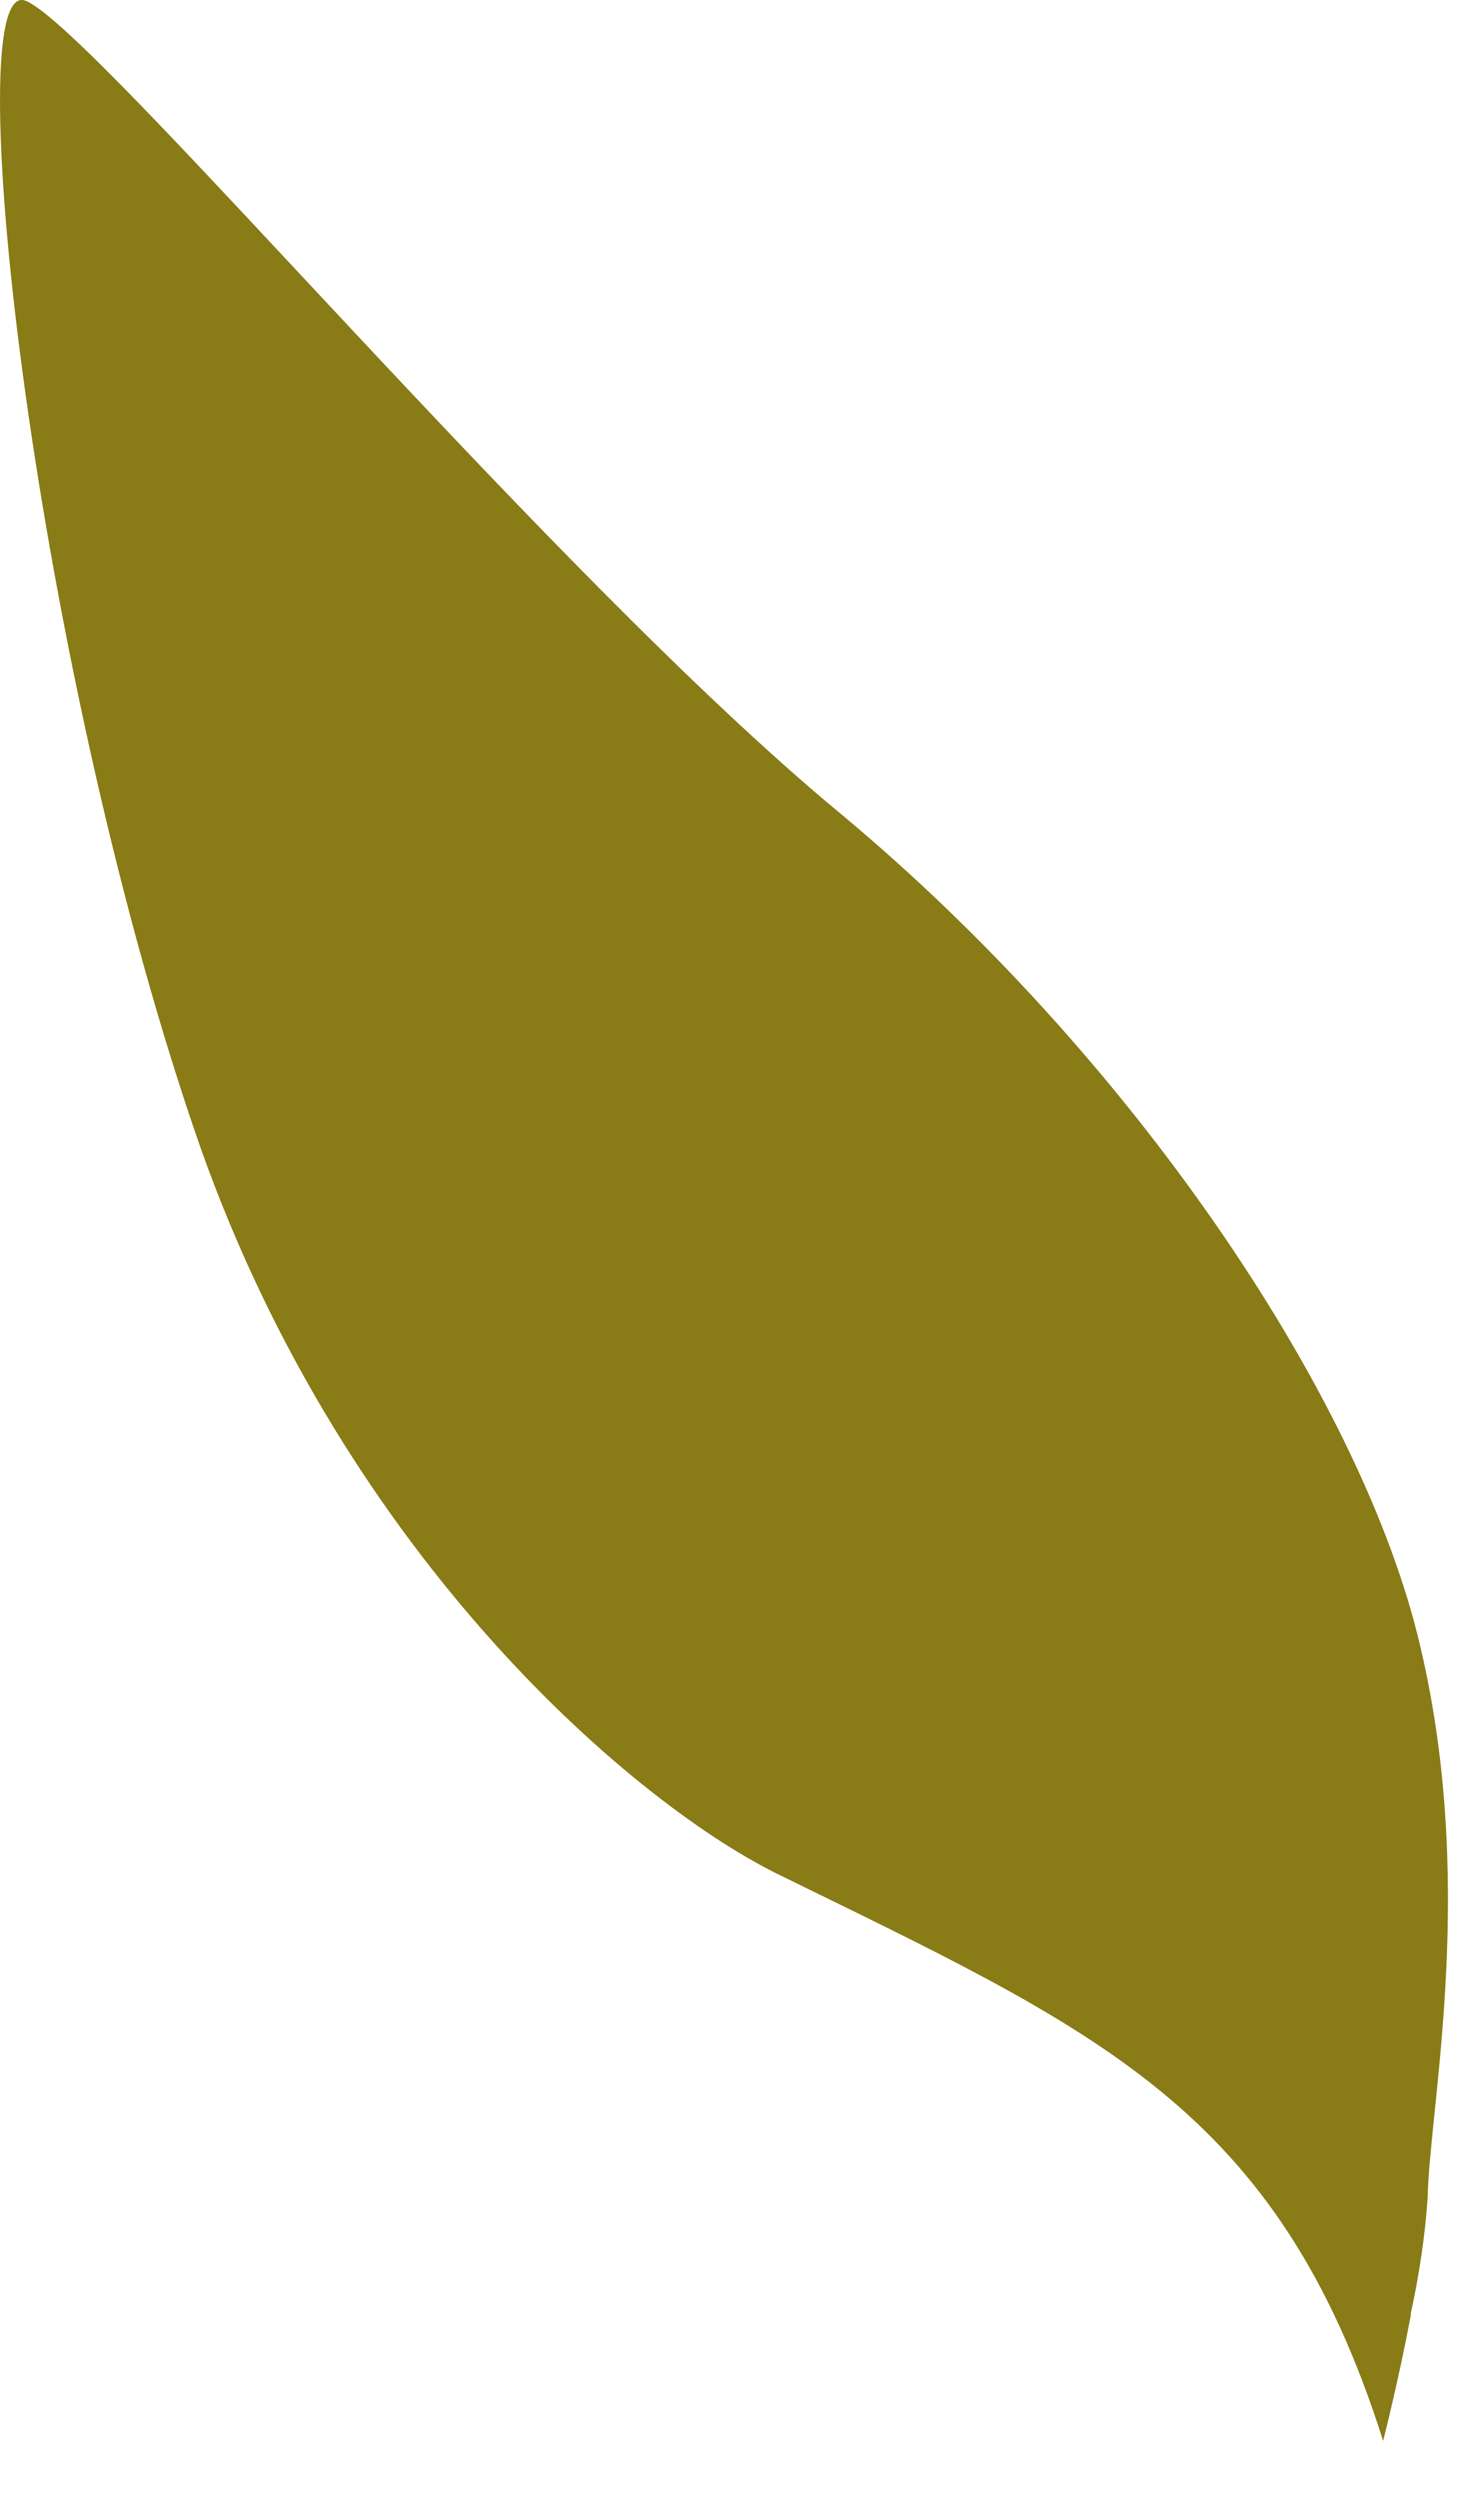 <?xml version="1.0" encoding="utf-8"?>
<svg xmlns="http://www.w3.org/2000/svg" fill="none" height="100%" overflow="visible" preserveAspectRatio="none" style="display: block;" viewBox="0 0 10 17" width="100%">
<path d="M9.712 14.94C9.697 15.185 9.654 15.473 9.597 15.732V15.746C9.51 16.207 9.409 16.598 9.409 16.598C8.689 14.322 7.451 13.804 5.277 12.737C4.269 12.233 2.281 10.519 1.317 7.668C0.206 4.398 -0.296 -0.209 0.179 0.007C0.669 0.223 3.736 3.895 5.723 5.537C7.696 7.18 9.224 9.455 9.641 11.11C10.057 12.766 9.726 14.305 9.712 14.94Z" fill="#897B15" id="Vector"/>
</svg>